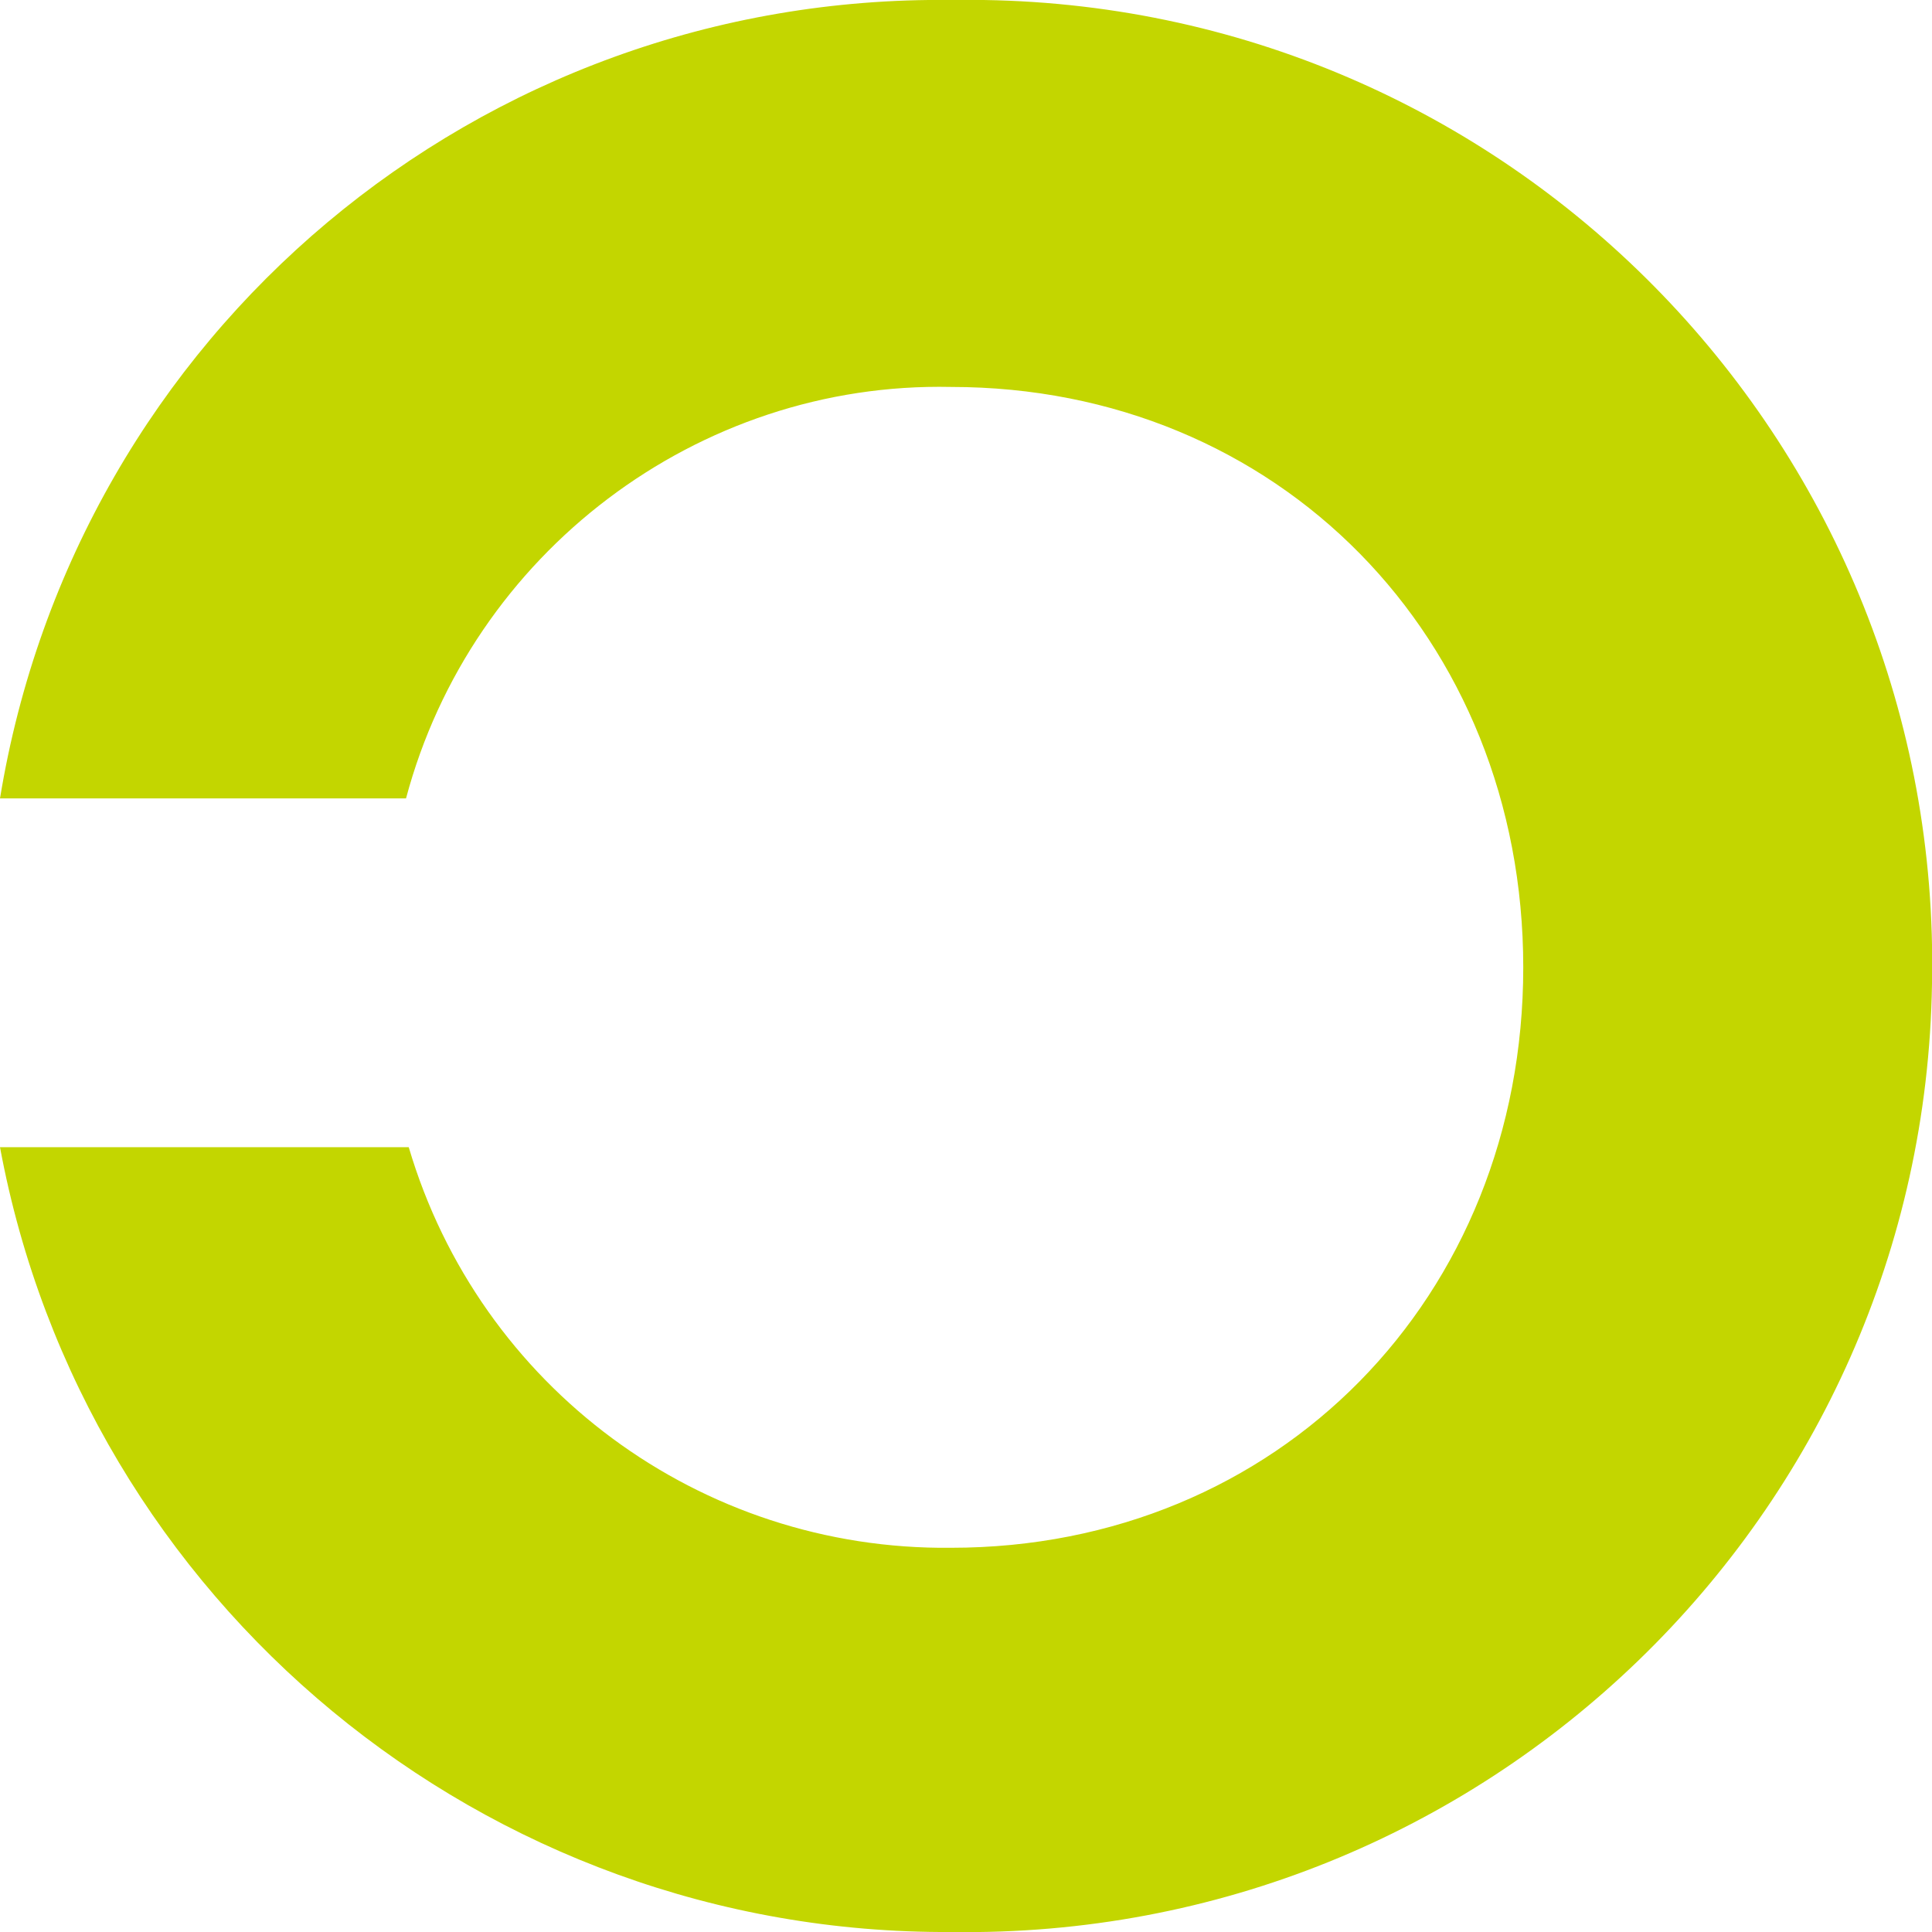 <?xml version="1.0" encoding="utf-8"?>
<!-- Generator: Adobe Illustrator 27.2.0, SVG Export Plug-In . SVG Version: 6.00 Build 0)  -->
<svg version="1.1" id="Ebene_1" xmlns="http://www.w3.org/2000/svg" xmlns:xlink="http://www.w3.org/1999/xlink" x="0px" y="0px"
	 viewBox="0 0 70.9 70.9" style="enable-background:new 0 0 70.9 70.9;" xml:space="preserve">
<style type="text/css">
	.st0{fill:#C3D600;}
</style>
<path class="st0" d="M34.9,0C17.6-0.2,2.8,12.2,0,29.3h14.9c2.4-9,10.7-15.3,20-15.1c12,0,21,9.2,21,21.3s-9,21.3-21,21.3
	c-9.2,0.1-17.3-5.9-19.9-14.7h-15C3.1,58.8,17.8,71,34.9,70.9c19.6,0.3,35.7-15.3,36-34.8C71.3,16.5,55.7,0.3,36.1,0
	C35.7,0,35.3,0,34.9,0z"/>
</svg>
